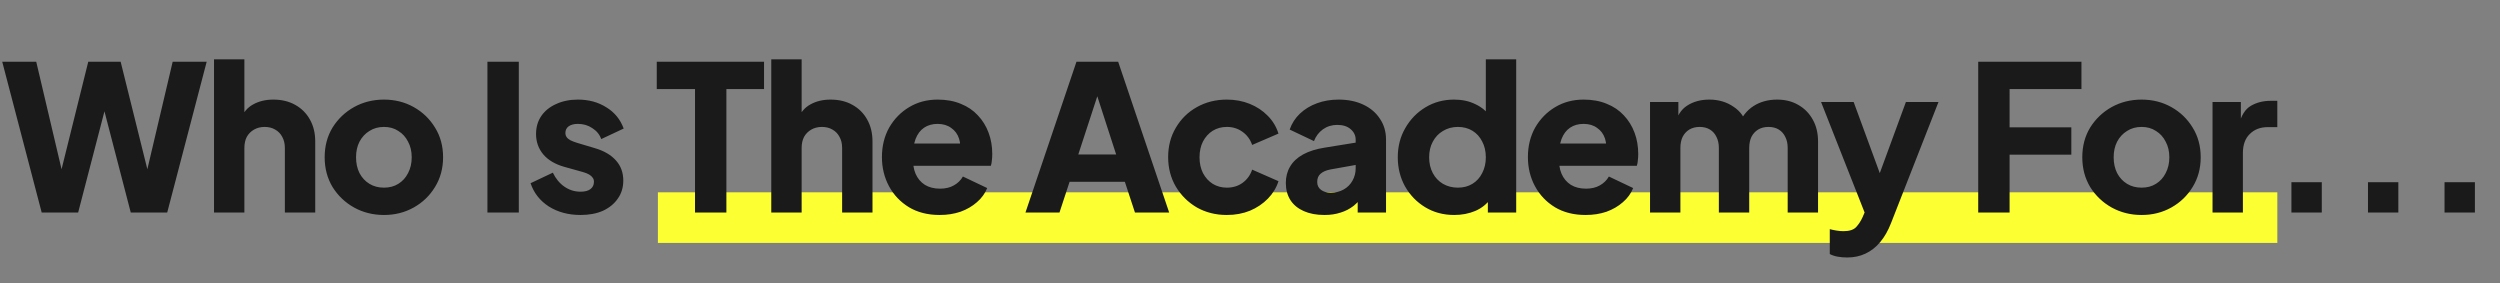 <svg width="247" height="28" viewBox="0 0 247 28" fill="none" xmlns="http://www.w3.org/2000/svg">
<rect x="0" y="0" width="247" height="28" fill="#808080" stroke="none"/>
<path d="M65 24V19H225V24H65Z" fill="#FCFF31"/>
<path d="M4.12 21L0.22 6.1H3.58L6.52 18.58H5.62L8.72 6.1H11.92L15.02 18.58H14.12L17.06 6.1H20.42L16.52 21H12.92L9.8 9H10.84L7.72 21H4.12ZM21.145 21V5.86H24.145V12.24L23.785 11.76C24.038 11.107 24.445 10.627 25.005 10.32C25.578 10 26.244 9.84 27.005 9.84C27.831 9.84 28.551 10.013 29.165 10.36C29.791 10.707 30.278 11.193 30.625 11.82C30.971 12.433 31.145 13.153 31.145 13.98V21H28.145V14.62C28.145 14.193 28.058 13.827 27.884 13.52C27.724 13.213 27.491 12.973 27.184 12.8C26.891 12.627 26.544 12.54 26.145 12.54C25.758 12.54 25.411 12.627 25.105 12.8C24.798 12.973 24.558 13.213 24.384 13.52C24.224 13.827 24.145 14.193 24.145 14.62V21H21.145ZM37.937 21.24C36.857 21.24 35.87 20.993 34.977 20.5C34.097 20.007 33.391 19.333 32.857 18.48C32.337 17.613 32.077 16.633 32.077 15.54C32.077 14.433 32.337 13.453 32.857 12.6C33.391 11.747 34.097 11.073 34.977 10.58C35.87 10.087 36.857 9.84 37.937 9.84C39.017 9.84 39.997 10.087 40.877 10.58C41.757 11.073 42.457 11.747 42.977 12.6C43.511 13.453 43.777 14.433 43.777 15.54C43.777 16.633 43.511 17.613 42.977 18.48C42.457 19.333 41.757 20.007 40.877 20.5C39.997 20.993 39.017 21.24 37.937 21.24ZM37.937 18.54C38.484 18.54 38.957 18.413 39.357 18.16C39.77 17.907 40.09 17.553 40.317 17.1C40.557 16.647 40.677 16.127 40.677 15.54C40.677 14.953 40.557 14.44 40.317 14C40.09 13.547 39.77 13.193 39.357 12.94C38.957 12.673 38.484 12.54 37.937 12.54C37.391 12.54 36.91 12.673 36.497 12.94C36.084 13.193 35.757 13.547 35.517 14C35.291 14.44 35.177 14.953 35.177 15.54C35.177 16.127 35.291 16.647 35.517 17.1C35.757 17.553 36.084 17.907 36.497 18.16C36.91 18.413 37.391 18.54 37.937 18.54ZM48.158 21V6.1H51.258V21H48.158ZM57.361 21.24C56.16 21.24 55.114 20.96 54.221 20.4C53.34 19.827 52.74 19.06 52.42 18.1L54.62 17.06C54.901 17.647 55.281 18.107 55.761 18.44C56.24 18.773 56.774 18.94 57.361 18.94C57.787 18.94 58.114 18.853 58.34 18.68C58.567 18.507 58.681 18.267 58.681 17.96C58.681 17.8 58.641 17.667 58.56 17.56C58.48 17.44 58.361 17.333 58.2 17.24C58.041 17.147 57.84 17.067 57.6 17L55.74 16.48C54.847 16.227 54.16 15.82 53.681 15.26C53.2 14.687 52.961 14.013 52.961 13.24C52.961 12.56 53.134 11.967 53.48 11.46C53.827 10.953 54.314 10.56 54.941 10.28C55.567 9.987 56.287 9.84 57.1 9.84C58.167 9.84 59.1 10.093 59.901 10.6C60.714 11.093 61.287 11.793 61.62 12.7L59.401 13.74C59.24 13.287 58.947 12.927 58.52 12.66C58.107 12.38 57.634 12.24 57.1 12.24C56.714 12.24 56.407 12.32 56.181 12.48C55.967 12.64 55.861 12.86 55.861 13.14C55.861 13.287 55.901 13.42 55.98 13.54C56.06 13.66 56.187 13.767 56.361 13.86C56.547 13.953 56.774 14.04 57.041 14.12L58.781 14.64C59.687 14.907 60.38 15.313 60.861 15.86C61.34 16.393 61.581 17.053 61.581 17.84C61.581 18.52 61.401 19.113 61.041 19.62C60.694 20.127 60.207 20.527 59.581 20.82C58.954 21.1 58.214 21.24 57.361 21.24ZM68.667 21V8.8H64.887V6.1H75.487V8.8H71.767V21H68.667ZM76.202 21V5.86H79.202V12.24L78.842 11.76C79.096 11.107 79.502 10.627 80.062 10.32C80.636 10 81.302 9.84 82.062 9.84C82.889 9.84 83.609 10.013 84.222 10.36C84.849 10.707 85.336 11.193 85.682 11.82C86.029 12.433 86.202 13.153 86.202 13.98V21H83.202V14.62C83.202 14.193 83.116 13.827 82.942 13.52C82.782 13.213 82.549 12.973 82.242 12.8C81.949 12.627 81.602 12.54 81.202 12.54C80.816 12.54 80.469 12.627 80.162 12.8C79.856 12.973 79.616 13.213 79.442 13.52C79.282 13.827 79.202 14.193 79.202 14.62V21H76.202ZM92.835 21.24C91.675 21.24 90.668 20.987 89.815 20.48C88.962 19.96 88.302 19.267 87.835 18.4C87.368 17.533 87.135 16.573 87.135 15.52C87.135 14.427 87.375 13.453 87.855 12.6C88.348 11.747 89.008 11.073 89.835 10.58C90.662 10.087 91.595 9.84 92.635 9.84C93.502 9.84 94.268 9.98 94.935 10.26C95.602 10.527 96.162 10.907 96.615 11.4C97.082 11.893 97.435 12.467 97.675 13.12C97.915 13.76 98.035 14.46 98.035 15.22C98.035 15.433 98.022 15.647 97.995 15.86C97.982 16.06 97.948 16.233 97.895 16.38H89.715V14.18H96.195L94.775 15.22C94.908 14.647 94.902 14.14 94.755 13.7C94.608 13.247 94.348 12.893 93.975 12.64C93.615 12.373 93.168 12.24 92.635 12.24C92.115 12.24 91.668 12.367 91.295 12.62C90.922 12.873 90.642 13.247 90.455 13.74C90.268 14.233 90.195 14.833 90.235 15.54C90.182 16.153 90.255 16.693 90.455 17.16C90.655 17.627 90.962 17.993 91.375 18.26C91.788 18.513 92.288 18.64 92.875 18.64C93.408 18.64 93.862 18.533 94.235 18.32C94.622 18.107 94.922 17.813 95.135 17.44L97.535 18.58C97.322 19.113 96.982 19.58 96.515 19.98C96.062 20.38 95.522 20.693 94.895 20.92C94.268 21.133 93.582 21.24 92.835 21.24ZM101.315 21L106.355 6.1H110.475L115.515 21H112.135L111.135 17.96H105.675L104.675 21H101.315ZM106.535 15.26H110.275L107.995 8.22H108.835L106.535 15.26ZM121.213 21.24C120.12 21.24 119.133 20.993 118.253 20.5C117.386 19.993 116.693 19.307 116.173 18.44C115.666 17.573 115.413 16.6 115.413 15.52C115.413 14.44 115.666 13.473 116.173 12.62C116.68 11.753 117.373 11.073 118.253 10.58C119.133 10.087 120.12 9.84 121.213 9.84C122.026 9.84 122.78 9.98 123.473 10.26C124.166 10.54 124.76 10.933 125.253 11.44C125.746 11.933 126.1 12.52 126.313 13.2L123.713 14.32C123.526 13.773 123.206 13.34 122.753 13.02C122.313 12.7 121.8 12.54 121.213 12.54C120.693 12.54 120.226 12.667 119.813 12.92C119.413 13.173 119.093 13.527 118.853 13.98C118.626 14.433 118.513 14.953 118.513 15.54C118.513 16.127 118.626 16.647 118.853 17.1C119.093 17.553 119.413 17.907 119.813 18.16C120.226 18.413 120.693 18.54 121.213 18.54C121.813 18.54 122.333 18.38 122.773 18.06C123.213 17.74 123.526 17.307 123.713 16.76L126.313 17.9C126.113 18.54 125.766 19.113 125.273 19.62C124.78 20.127 124.186 20.527 123.493 20.82C122.8 21.1 122.04 21.24 121.213 21.24ZM130.86 21.24C130.073 21.24 129.393 21.113 128.82 20.86C128.246 20.607 127.806 20.247 127.5 19.78C127.193 19.3 127.04 18.733 127.04 18.08C127.04 17.467 127.18 16.927 127.46 16.46C127.74 15.98 128.166 15.58 128.74 15.26C129.326 14.94 130.053 14.713 130.92 14.58L134.26 14.04V16.24L131.46 16.74C131.033 16.82 130.706 16.96 130.48 17.16C130.253 17.347 130.14 17.62 130.14 17.98C130.14 18.313 130.266 18.573 130.52 18.76C130.773 18.947 131.086 19.04 131.46 19.04C131.953 19.04 132.386 18.933 132.76 18.72C133.133 18.507 133.42 18.22 133.62 17.86C133.833 17.487 133.94 17.08 133.94 16.64V13.8C133.94 13.387 133.773 13.04 133.44 12.76C133.12 12.48 132.68 12.34 132.12 12.34C131.586 12.34 131.113 12.487 130.7 12.78C130.3 13.073 130.006 13.46 129.82 13.94L127.42 12.8C127.633 12.187 127.973 11.66 128.44 11.22C128.906 10.78 129.466 10.44 130.12 10.2C130.773 9.96 131.486 9.84 132.26 9.84C133.18 9.84 133.993 10.007 134.7 10.34C135.406 10.673 135.953 11.14 136.34 11.74C136.74 12.327 136.94 13.013 136.94 13.8V21H134.14V19.24L134.82 19.12C134.5 19.6 134.146 20 133.76 20.32C133.373 20.627 132.94 20.853 132.46 21C131.98 21.16 131.446 21.24 130.86 21.24ZM143.68 21.24C142.613 21.24 141.66 20.987 140.82 20.48C139.98 19.973 139.313 19.287 138.82 18.42C138.34 17.553 138.1 16.593 138.1 15.54C138.1 14.473 138.347 13.513 138.84 12.66C139.333 11.793 140 11.107 140.84 10.6C141.68 10.093 142.62 9.84 143.66 9.84C144.46 9.84 145.167 9.993 145.78 10.3C146.407 10.593 146.9 11.013 147.26 11.56L146.8 12.16V5.86H149.8V21H147V19L147.28 19.62C146.907 20.153 146.4 20.56 145.76 20.84C145.12 21.107 144.427 21.24 143.68 21.24ZM144.04 18.54C144.587 18.54 145.067 18.413 145.48 18.16C145.893 17.907 146.213 17.553 146.44 17.1C146.68 16.647 146.8 16.127 146.8 15.54C146.8 14.953 146.68 14.433 146.44 13.98C146.213 13.527 145.893 13.173 145.48 12.92C145.067 12.667 144.587 12.54 144.04 12.54C143.493 12.54 143 12.673 142.56 12.94C142.133 13.193 141.8 13.547 141.56 14C141.32 14.44 141.2 14.953 141.2 15.54C141.2 16.127 141.32 16.647 141.56 17.1C141.8 17.553 142.133 17.907 142.56 18.16C143 18.413 143.493 18.54 144.04 18.54ZM156.657 21.24C155.497 21.24 154.49 20.987 153.637 20.48C152.784 19.96 152.124 19.267 151.657 18.4C151.19 17.533 150.957 16.573 150.957 15.52C150.957 14.427 151.197 13.453 151.677 12.6C152.17 11.747 152.83 11.073 153.657 10.58C154.484 10.087 155.417 9.84 156.457 9.84C157.324 9.84 158.09 9.98 158.757 10.26C159.424 10.527 159.984 10.907 160.437 11.4C160.904 11.893 161.257 12.467 161.497 13.12C161.737 13.76 161.857 14.46 161.857 15.22C161.857 15.433 161.844 15.647 161.817 15.86C161.804 16.06 161.77 16.233 161.717 16.38H153.537V14.18H160.017L158.597 15.22C158.73 14.647 158.724 14.14 158.577 13.7C158.43 13.247 158.17 12.893 157.797 12.64C157.437 12.373 156.99 12.24 156.457 12.24C155.937 12.24 155.49 12.367 155.117 12.62C154.744 12.873 154.464 13.247 154.277 13.74C154.09 14.233 154.017 14.833 154.057 15.54C154.004 16.153 154.077 16.693 154.277 17.16C154.477 17.627 154.784 17.993 155.197 18.26C155.61 18.513 156.11 18.64 156.697 18.64C157.23 18.64 157.684 18.533 158.057 18.32C158.444 18.107 158.744 17.813 158.957 17.44L161.357 18.58C161.144 19.113 160.804 19.58 160.337 19.98C159.884 20.38 159.344 20.693 158.717 20.92C158.09 21.133 157.404 21.24 156.657 21.24ZM163.023 21V10.08H165.823V12.74L165.523 12.3C165.683 11.46 166.07 10.84 166.683 10.44C167.297 10.04 168.03 9.84 168.883 9.84C169.79 9.84 170.583 10.073 171.263 10.54C171.957 10.993 172.39 11.607 172.563 12.38L171.703 12.46C172.063 11.567 172.577 10.907 173.243 10.48C173.91 10.053 174.69 9.84 175.583 9.84C176.37 9.84 177.063 10.013 177.663 10.36C178.277 10.707 178.757 11.193 179.103 11.82C179.45 12.433 179.623 13.153 179.623 13.98V21H176.623V14.62C176.623 14.193 176.543 13.827 176.383 13.52C176.237 13.213 176.023 12.973 175.743 12.8C175.463 12.627 175.123 12.54 174.723 12.54C174.337 12.54 173.997 12.627 173.703 12.8C173.423 12.973 173.203 13.213 173.043 13.52C172.897 13.827 172.823 14.193 172.823 14.62V21H169.823V14.62C169.823 14.193 169.743 13.827 169.583 13.52C169.437 13.213 169.223 12.973 168.943 12.8C168.663 12.627 168.323 12.54 167.923 12.54C167.537 12.54 167.197 12.627 166.903 12.8C166.623 12.973 166.403 13.213 166.243 13.52C166.097 13.827 166.023 14.193 166.023 14.62V21H163.023ZM182.502 25.44C182.182 25.44 181.869 25.413 181.562 25.36C181.269 25.307 181.009 25.22 180.782 25.1V22.64C180.969 22.693 181.189 22.74 181.442 22.78C181.696 22.82 181.929 22.84 182.142 22.84C182.729 22.84 183.149 22.7 183.402 22.42C183.656 22.14 183.862 21.82 184.022 21.46L184.762 19.76L184.722 22.26L179.922 10.08H183.142L186.322 18.74H185.122L188.302 10.08H191.522L186.842 22.02C186.549 22.78 186.189 23.413 185.762 23.92C185.336 24.427 184.849 24.807 184.302 25.06C183.769 25.313 183.169 25.44 182.502 25.44ZM195.447 21V6.1H205.647V8.8H198.547V12.58H204.647V15.28H198.547V21H195.447ZM211.59 21.24C210.51 21.24 209.524 20.993 208.63 20.5C207.75 20.007 207.044 19.333 206.51 18.48C205.99 17.613 205.73 16.633 205.73 15.54C205.73 14.433 205.99 13.453 206.51 12.6C207.044 11.747 207.75 11.073 208.63 10.58C209.524 10.087 210.51 9.84 211.59 9.84C212.67 9.84 213.65 10.087 214.53 10.58C215.41 11.073 216.11 11.747 216.63 12.6C217.164 13.453 217.43 14.433 217.43 15.54C217.43 16.633 217.164 17.613 216.63 18.48C216.11 19.333 215.41 20.007 214.53 20.5C213.65 20.993 212.67 21.24 211.59 21.24ZM211.59 18.54C212.137 18.54 212.61 18.413 213.01 18.16C213.424 17.907 213.744 17.553 213.97 17.1C214.21 16.647 214.33 16.127 214.33 15.54C214.33 14.953 214.21 14.44 213.97 14C213.744 13.547 213.424 13.193 213.01 12.94C212.61 12.673 212.137 12.54 211.59 12.54C211.044 12.54 210.564 12.673 210.15 12.94C209.737 13.193 209.41 13.547 209.17 14C208.944 14.44 208.83 14.953 208.83 15.54C208.83 16.127 208.944 16.647 209.17 17.1C209.41 17.553 209.737 17.907 210.15 18.16C210.564 18.413 211.044 18.54 211.59 18.54ZM218.598 21V10.08H221.398V12.7L221.198 12.32C221.438 11.4 221.831 10.78 222.378 10.46C222.938 10.127 223.598 9.96 224.358 9.96H224.998V12.56H224.058C223.324 12.56 222.731 12.787 222.278 13.24C221.824 13.68 221.598 14.307 221.598 15.12V21H218.598ZM226.392 21V18H229.392V21H226.392ZM233.956 21V18H236.956V21H233.956ZM241.52 21V18H244.52V21H241.52Z" fill="#1A1A1A"/>
</svg>

